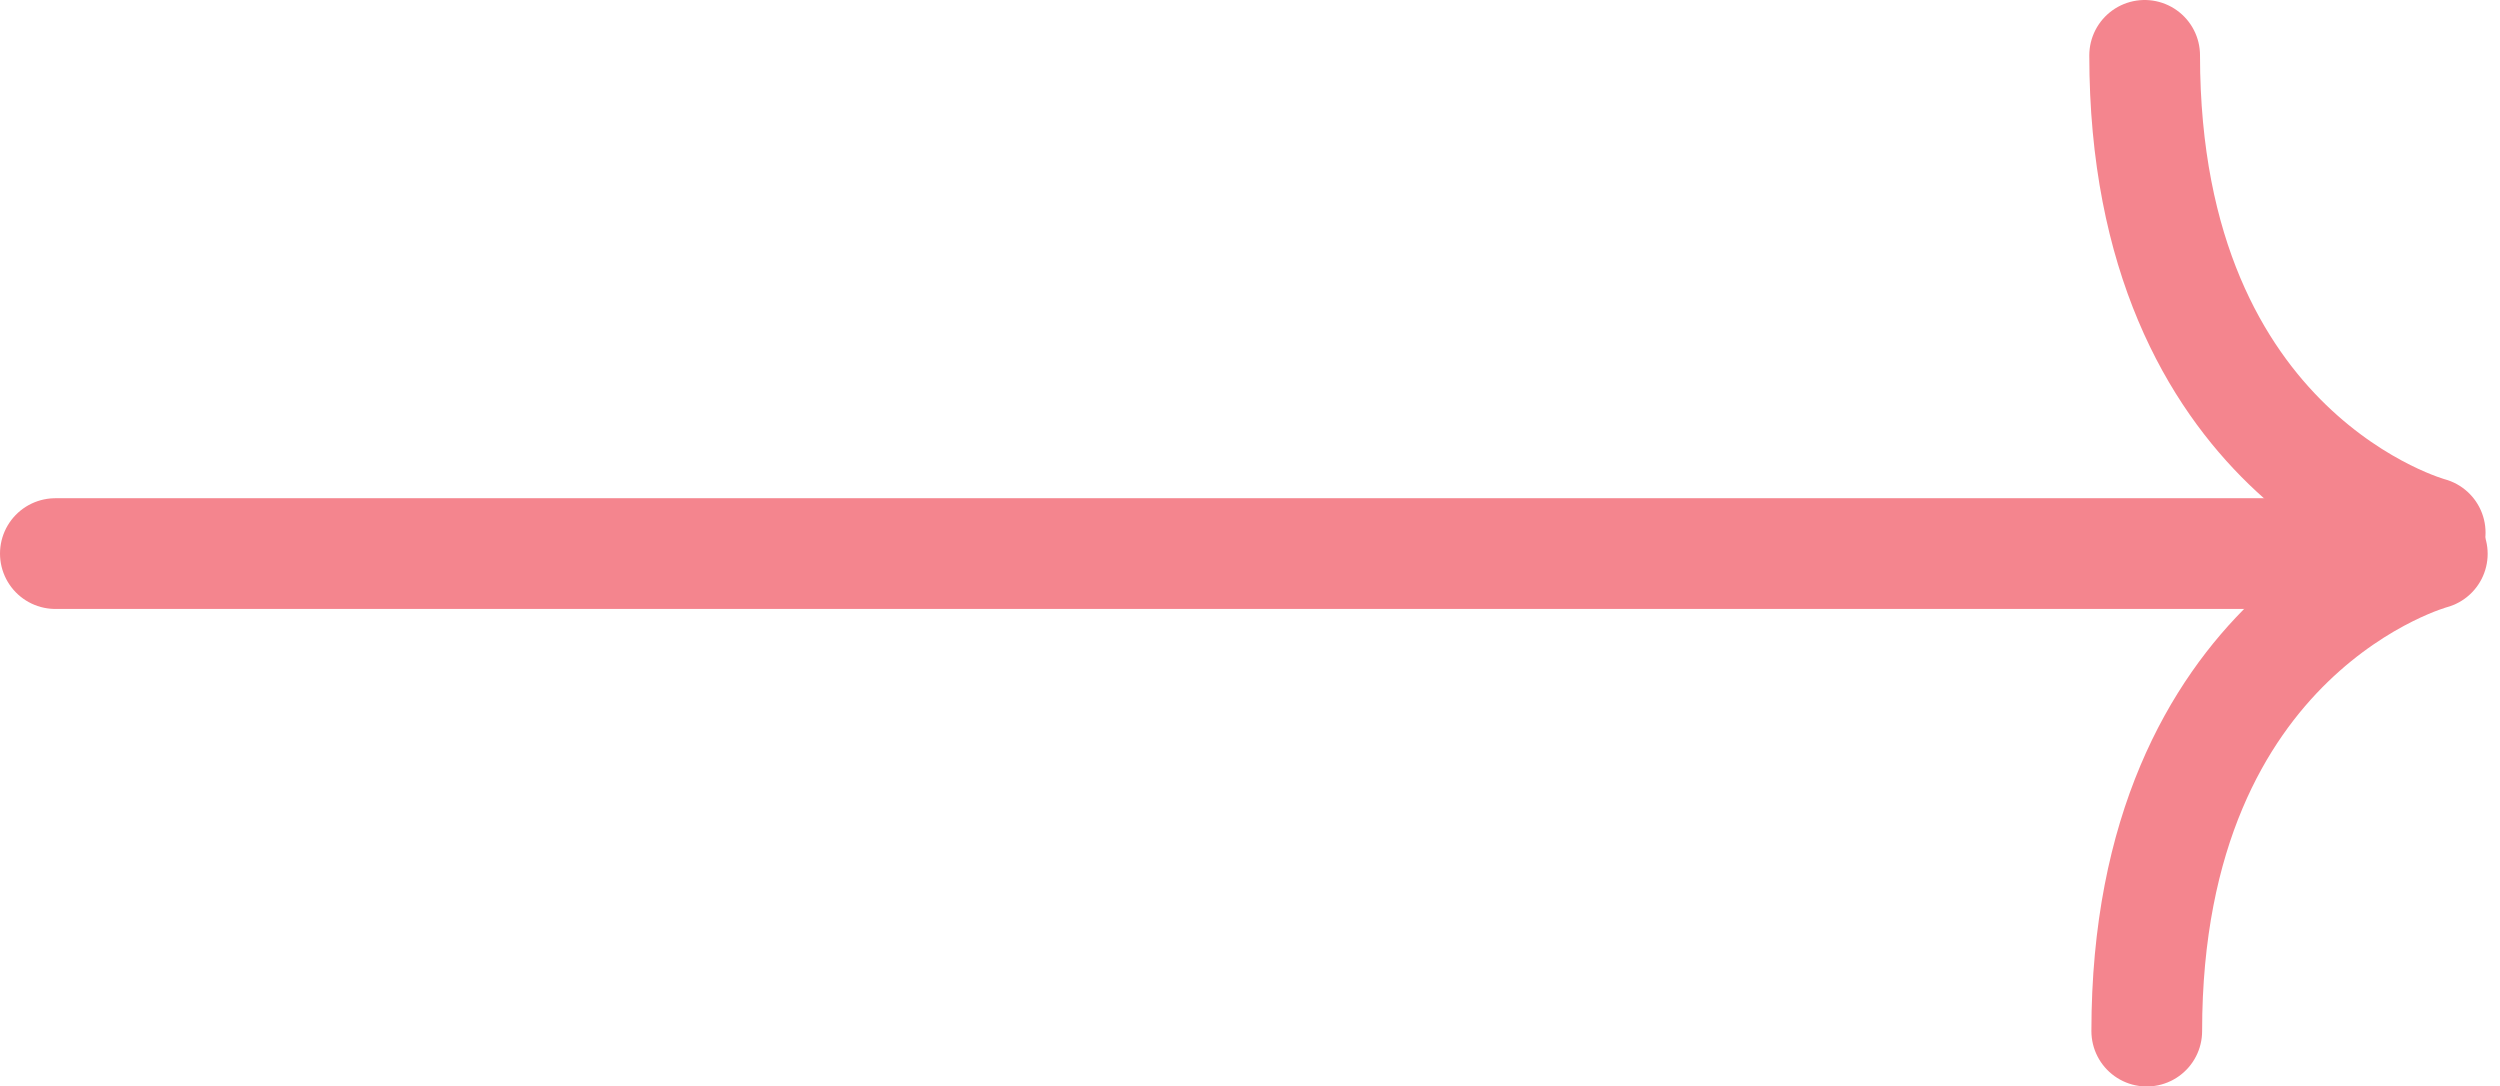 <svg xmlns="http://www.w3.org/2000/svg" viewBox="0 0 45.16 19.622">
  <g id="button_more" data-name="button more" transform="translate(1 1)">
    <g id="arrow" transform="translate(-616.274 -2896.771)">
      <line id="Line_5" data-name="Line 5" x2="41.937" transform="translate(616.274 2905.771)" fill="none" stroke="#F4858E" stroke-linecap="round" stroke-width="2"/>
      <g id="Group_44" data-name="Group 44" transform="translate(654.015 2896.771)">
        <path id="Path_10783" data-name="Path 10783" d="M666.086,2900.618s-5.158-1.37-5.158-8.622" transform="translate(-660.928 -2891.996)" fill="none" stroke="#F4858E" stroke-linecap="round" stroke-width="2"/>
        <path id="Path_10784" data-name="Path 10784" d="M666.086,2892s-5.158,1.37-5.158,8.622" transform="translate(-660.89 -2882.996)" fill="none" stroke="#F4858E" stroke-linecap="round" stroke-width="2"/>
      </g>
    </g>
  </g>
</svg>
